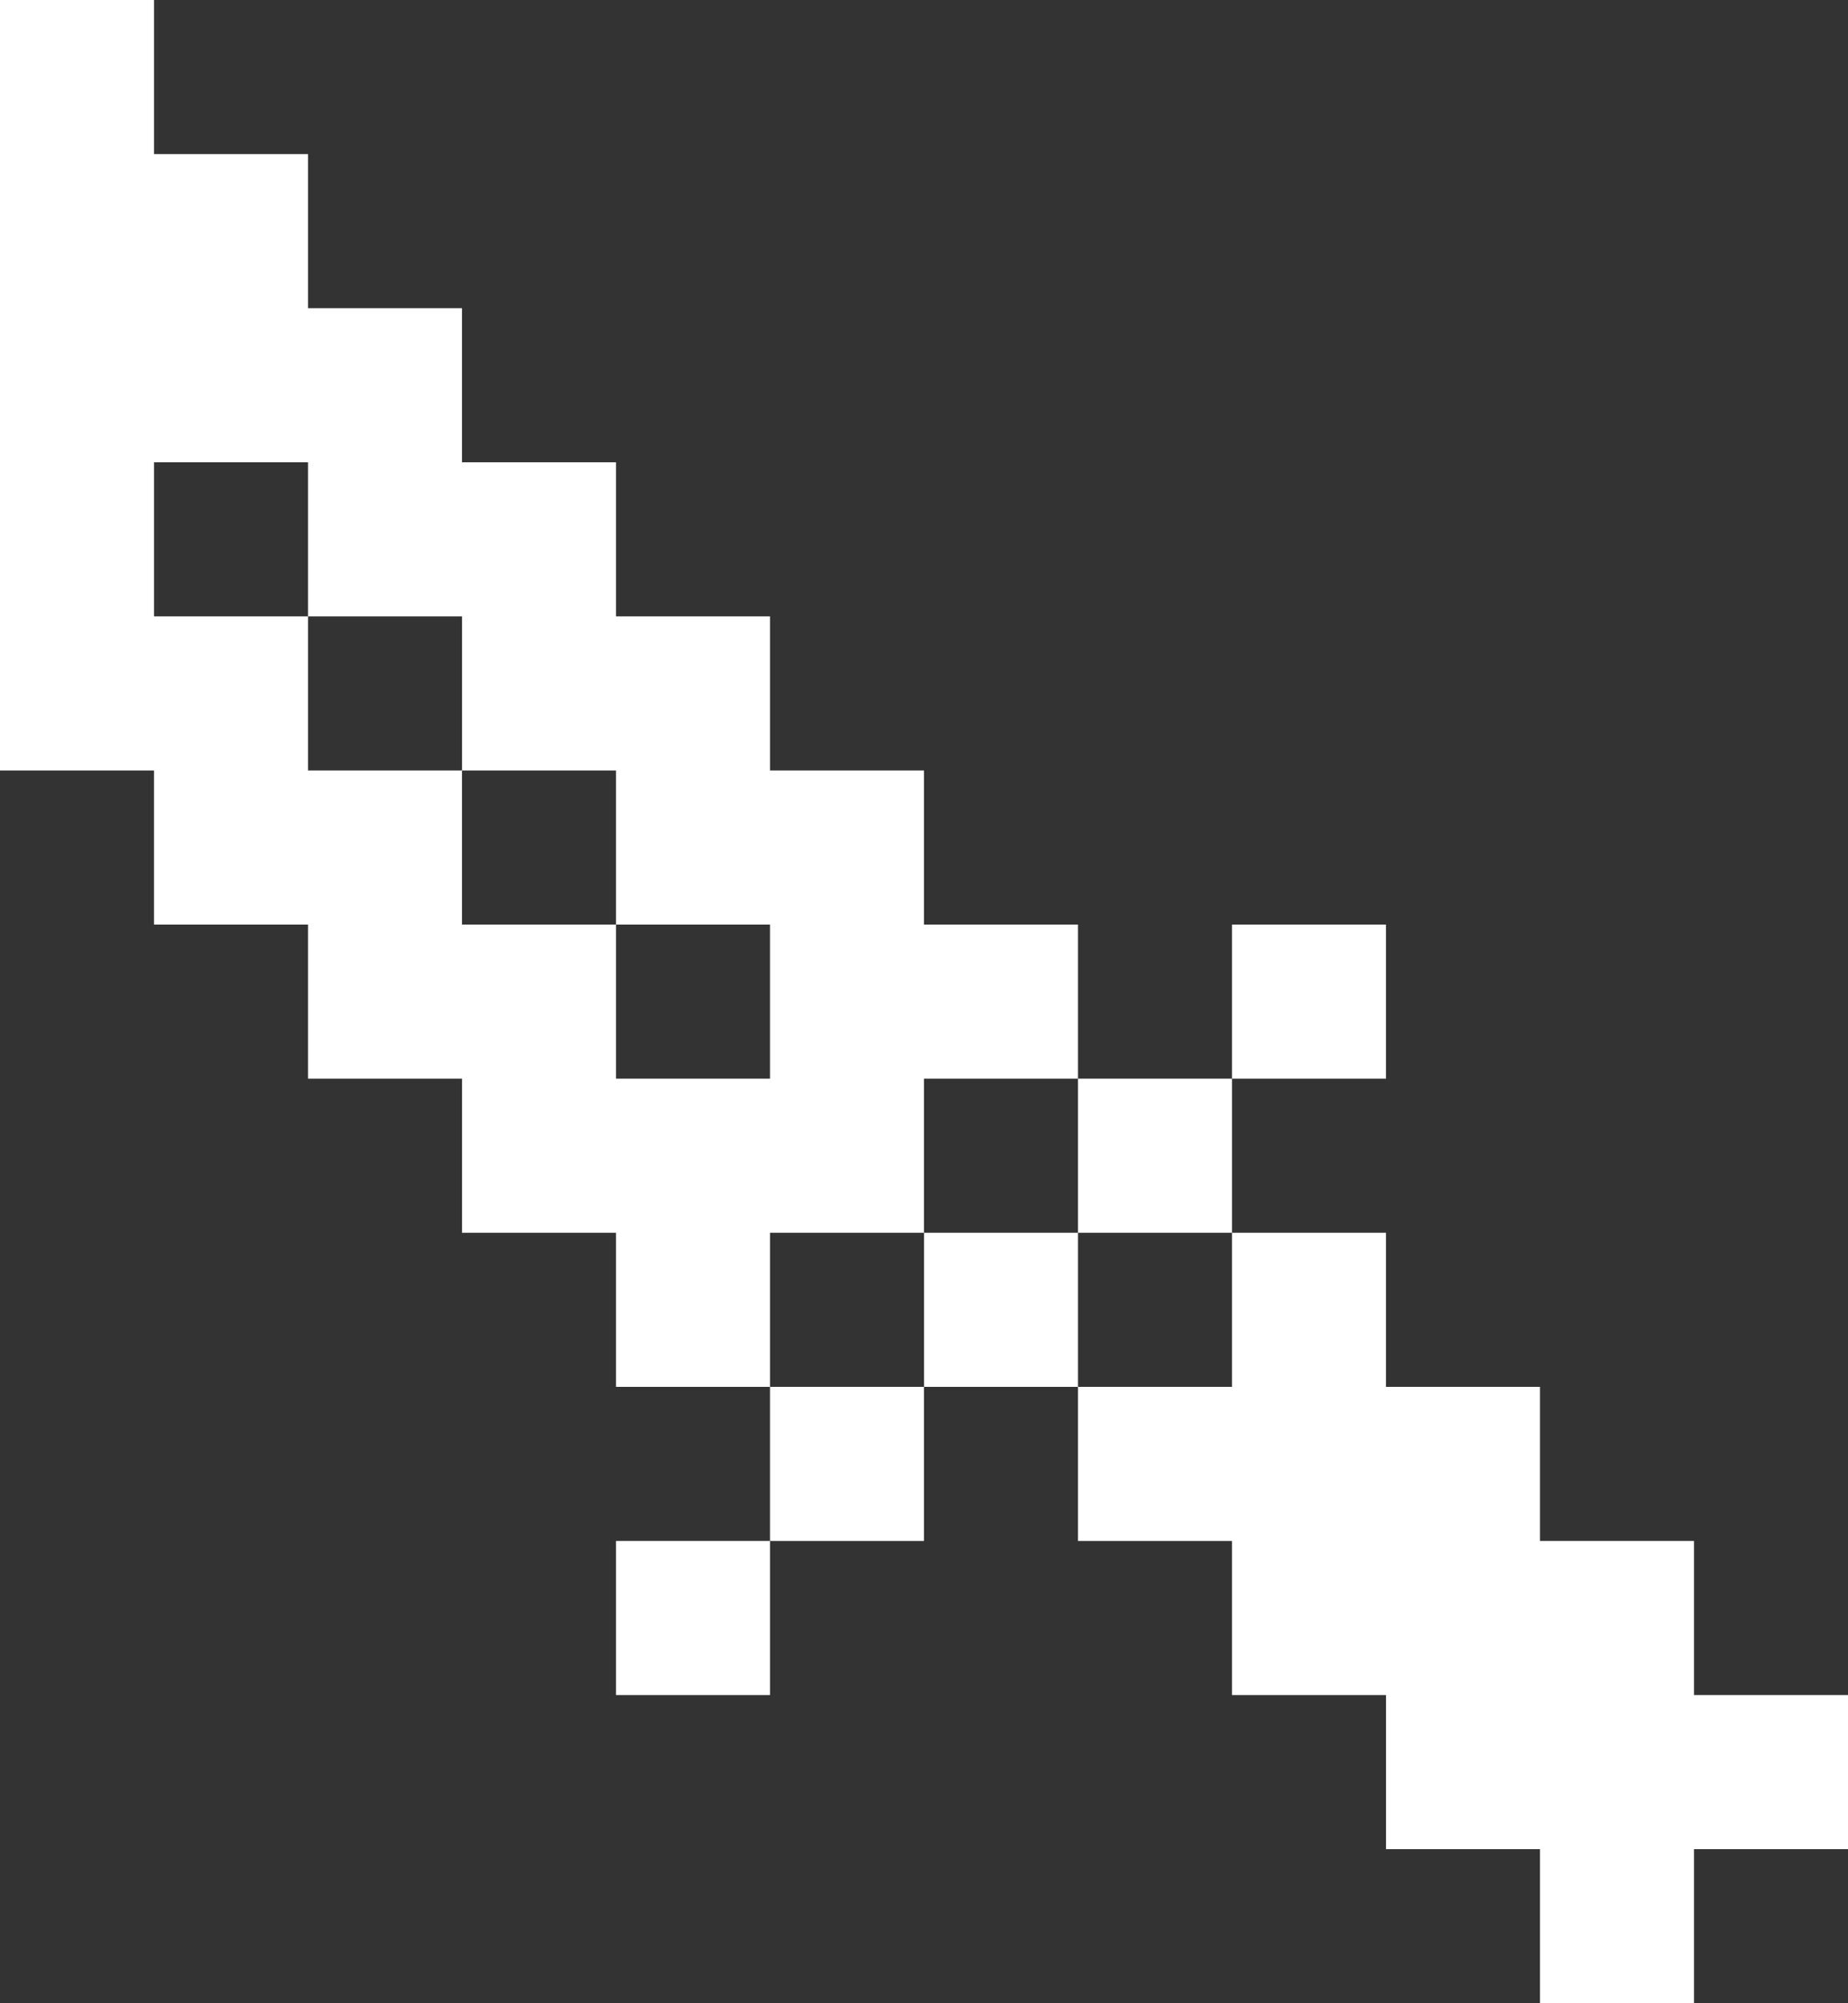 <svg width="12" height="13" viewBox="0 0 12 13" fill="none" xmlns="http://www.w3.org/2000/svg">
<rect x="0" y="0" width="12" height="13" fill="#333333" stroke="none"/>
<path d="M5 10H4V11H5V10Z" fill="white"/>
<path d="M7 9V10H8V11H9V12H10V13H11V12H12V11H11V10H10V9H9V8H8V9H7Z" fill="white"/>
<path d="M6 9H5V10H6V9Z" fill="white"/>
<path d="M7 8H6V9H7V8Z" fill="white"/>
<path d="M8 7H7V8H8V7Z" fill="white"/>
<path d="M9 6H8V7H9V6Z" fill="white"/>
<path d="M0 0V5H1V6H2V7H3V8H4V9H5V8H6V7H7V6H6V5H5V4H4V3H3V2H2V1H1V0H0ZM3 4V5H4V6H5V7H4V6H3V5H2V4H1V3H2V4H3Z" fill="white"/>
</svg>
